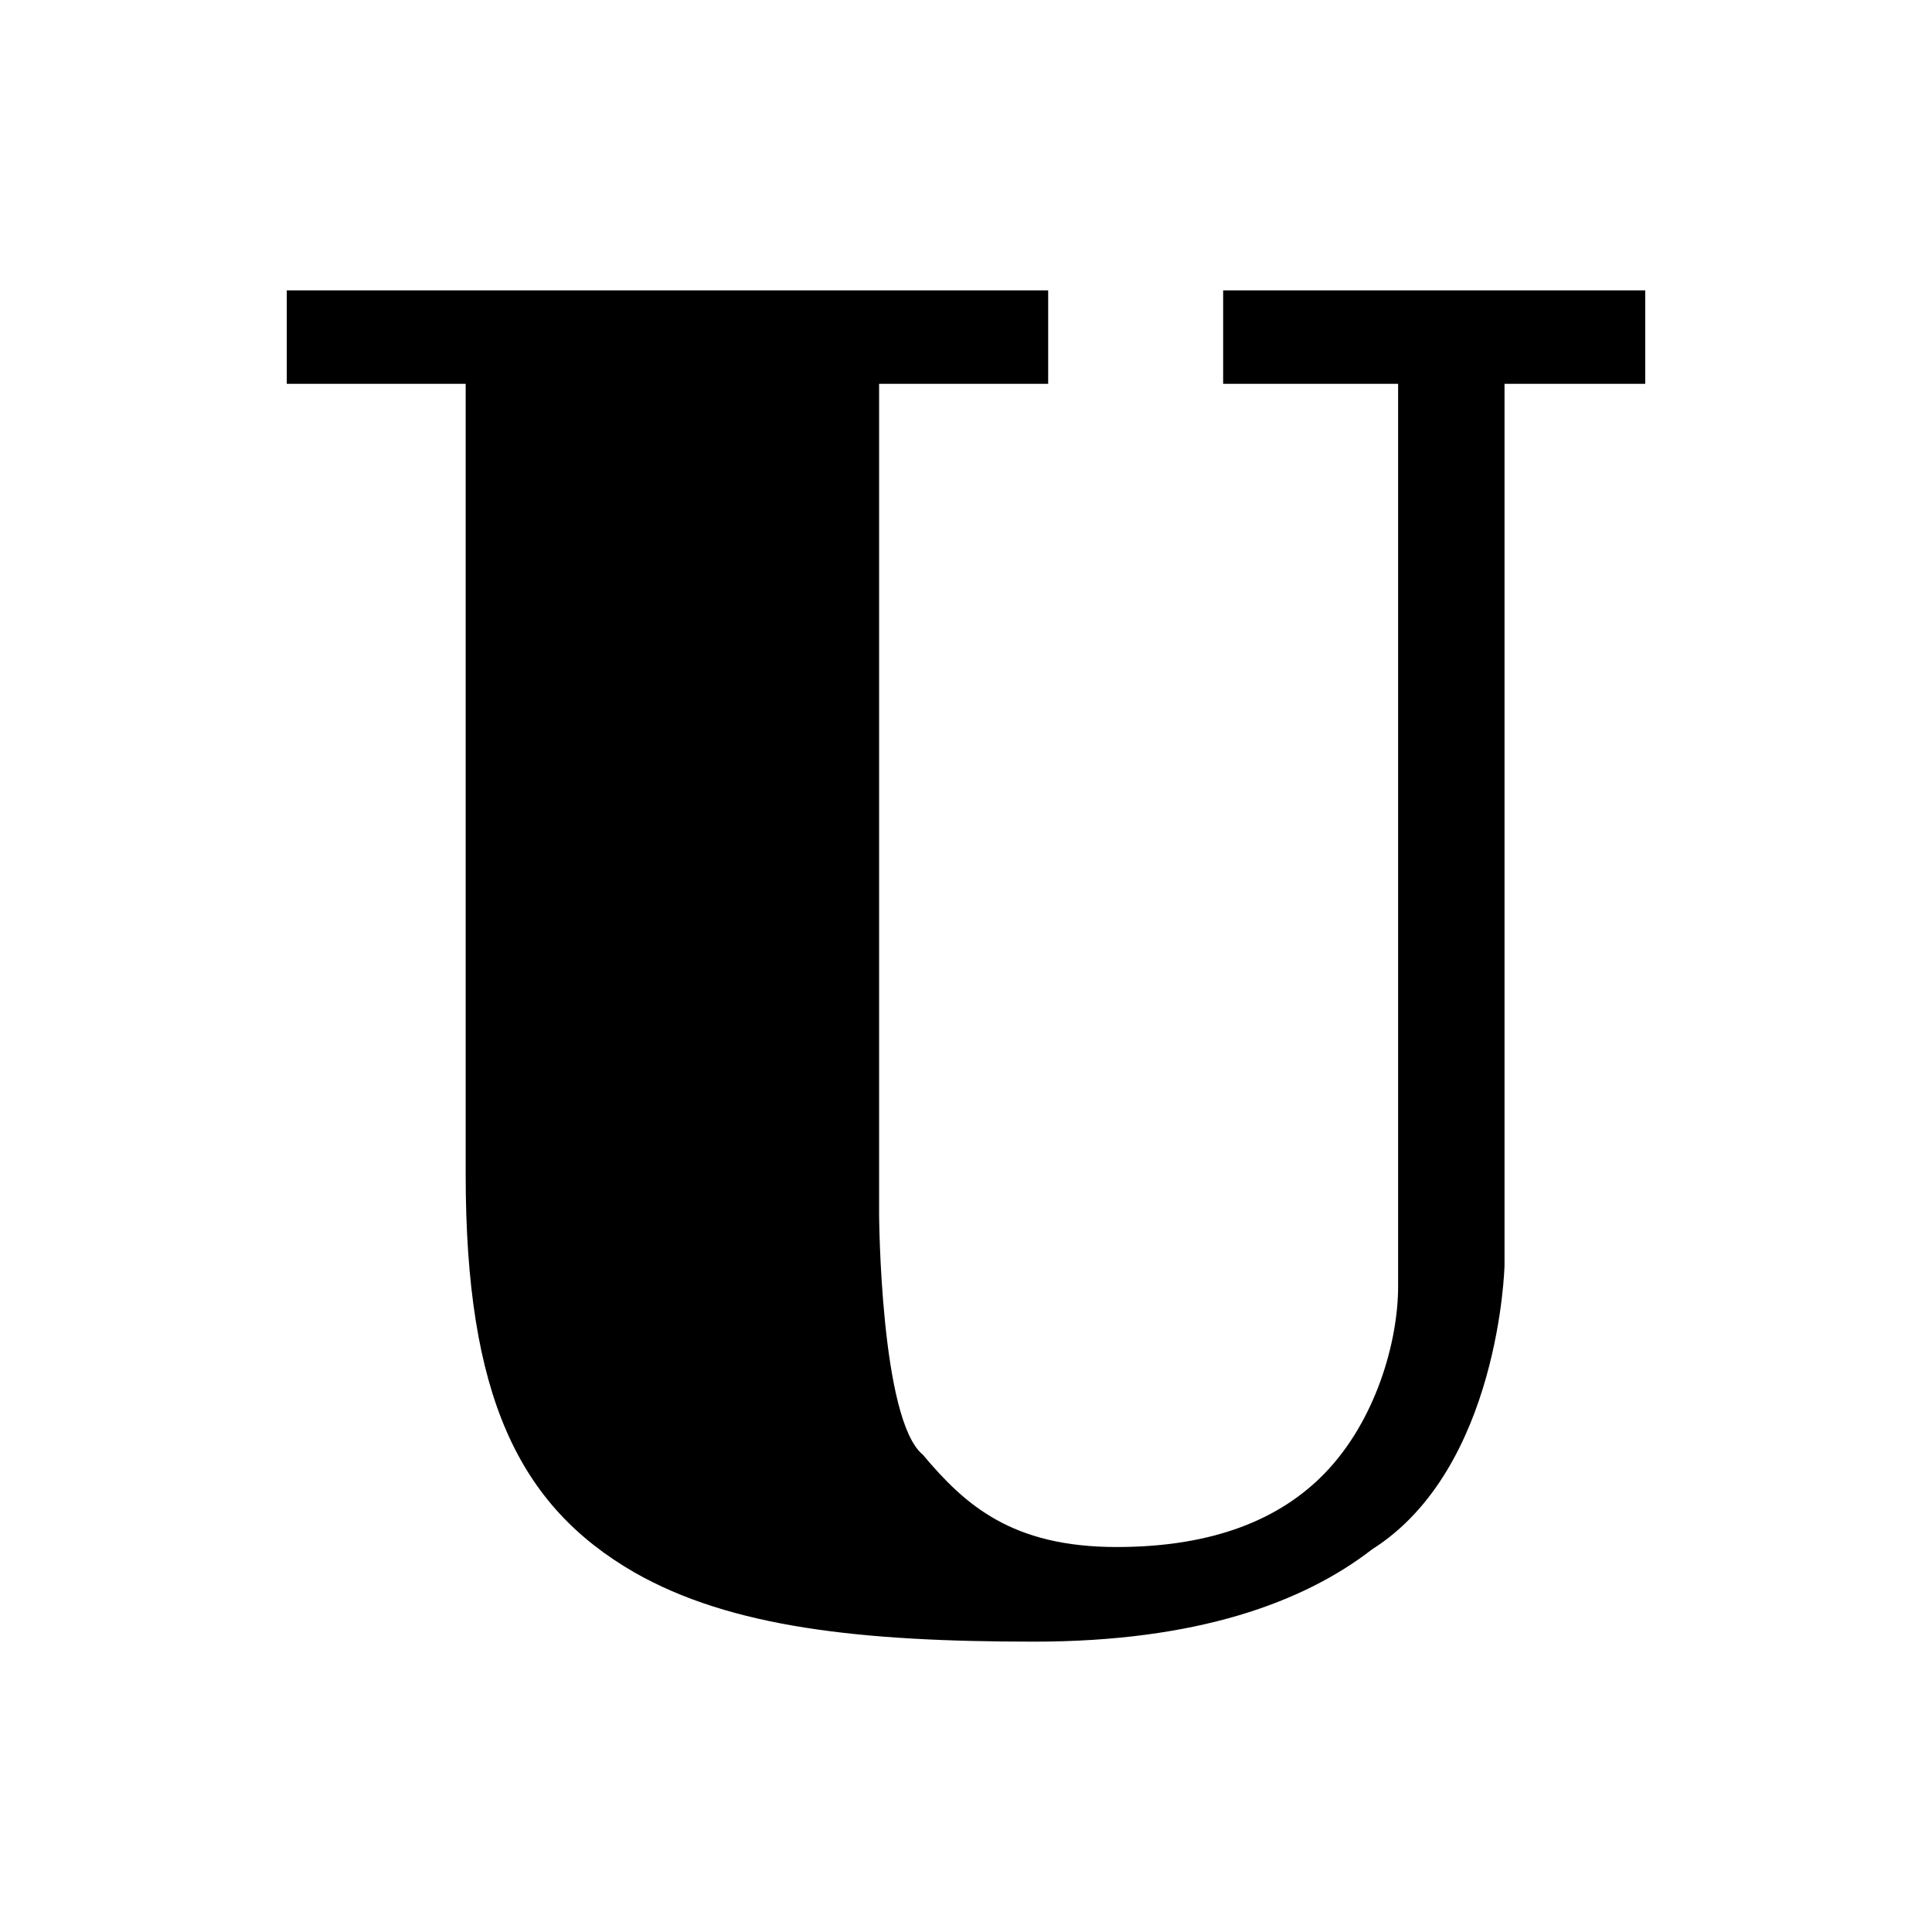 <svg xmlns="http://www.w3.org/2000/svg" viewBox="0 0 1024 1024"><title>日本ユニシス株式会社 Nihon Unisys, Ltd.</title><g><path d="M465.944,203.44V643.81s.624,108.864,23.184,127.212c22.56,26.918,47.402,48.929,102.769,48.929,51.297,0,86.783-14.828,110.287-39.141,27.027-27.954,38.85-69.723,38.85-99.085V203.44H648.293v-49.546H872v49.546H797.429V670.719s-2.504,107.645-70.181,150.459c-36.345,28.135-92.74,48.929-179.215,48.929-91.813,0-160.591-7.469-211.803-36.697-61.41-35.47-89.413-93.578-89.413-211.01V203.44H152v-49.546H555.551v49.546Z"/></g></svg>